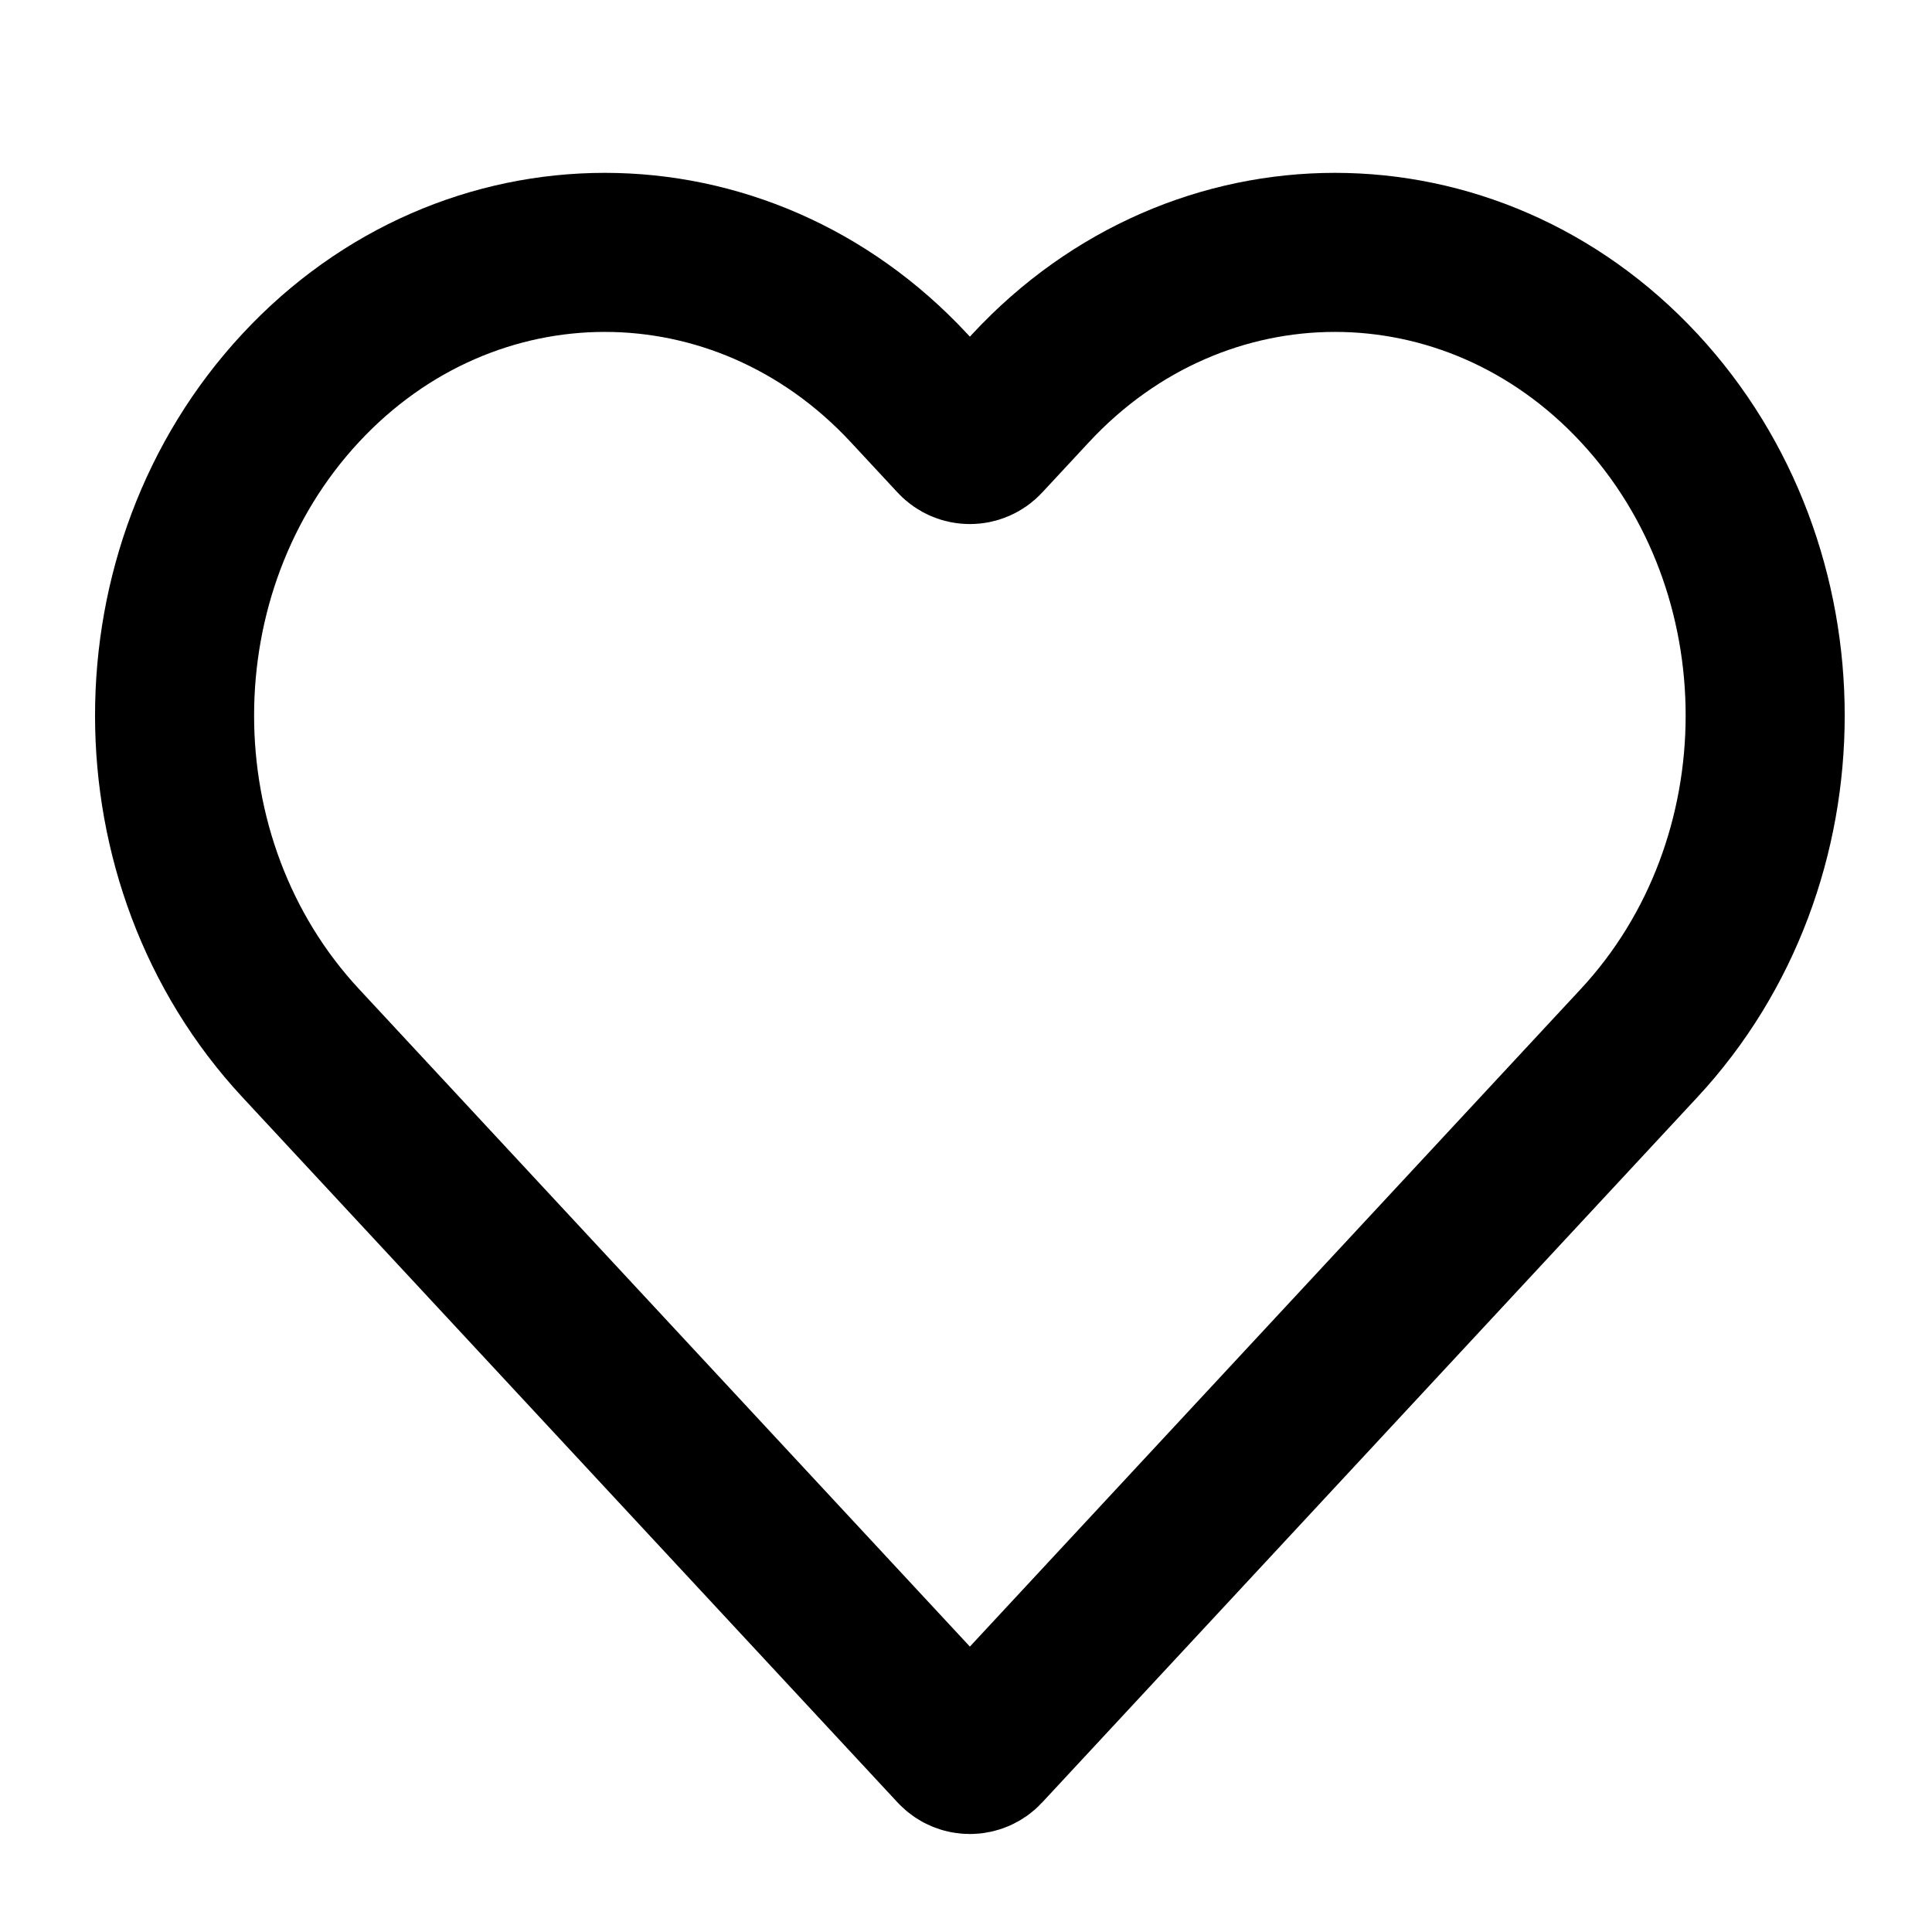 <svg width="101" height="101" viewBox="0 0 101 101" fill="none" xmlns="http://www.w3.org/2000/svg">
<path d="M15.714 54.525L49.97 91.4C50.366 91.826 51.04 91.826 51.435 91.4L85.692 54.525C94.475 45.07 94.475 29.74 85.692 20.285C76.908 10.83 62.667 10.83 53.883 20.285L51.435 22.92C51.04 23.346 50.366 23.346 49.97 22.92L47.522 20.285C38.738 10.83 24.497 10.83 15.714 20.285C6.93 29.74 6.93 45.07 15.714 54.525Z" stroke="black" stroke-width="8.315"/>
</svg>
